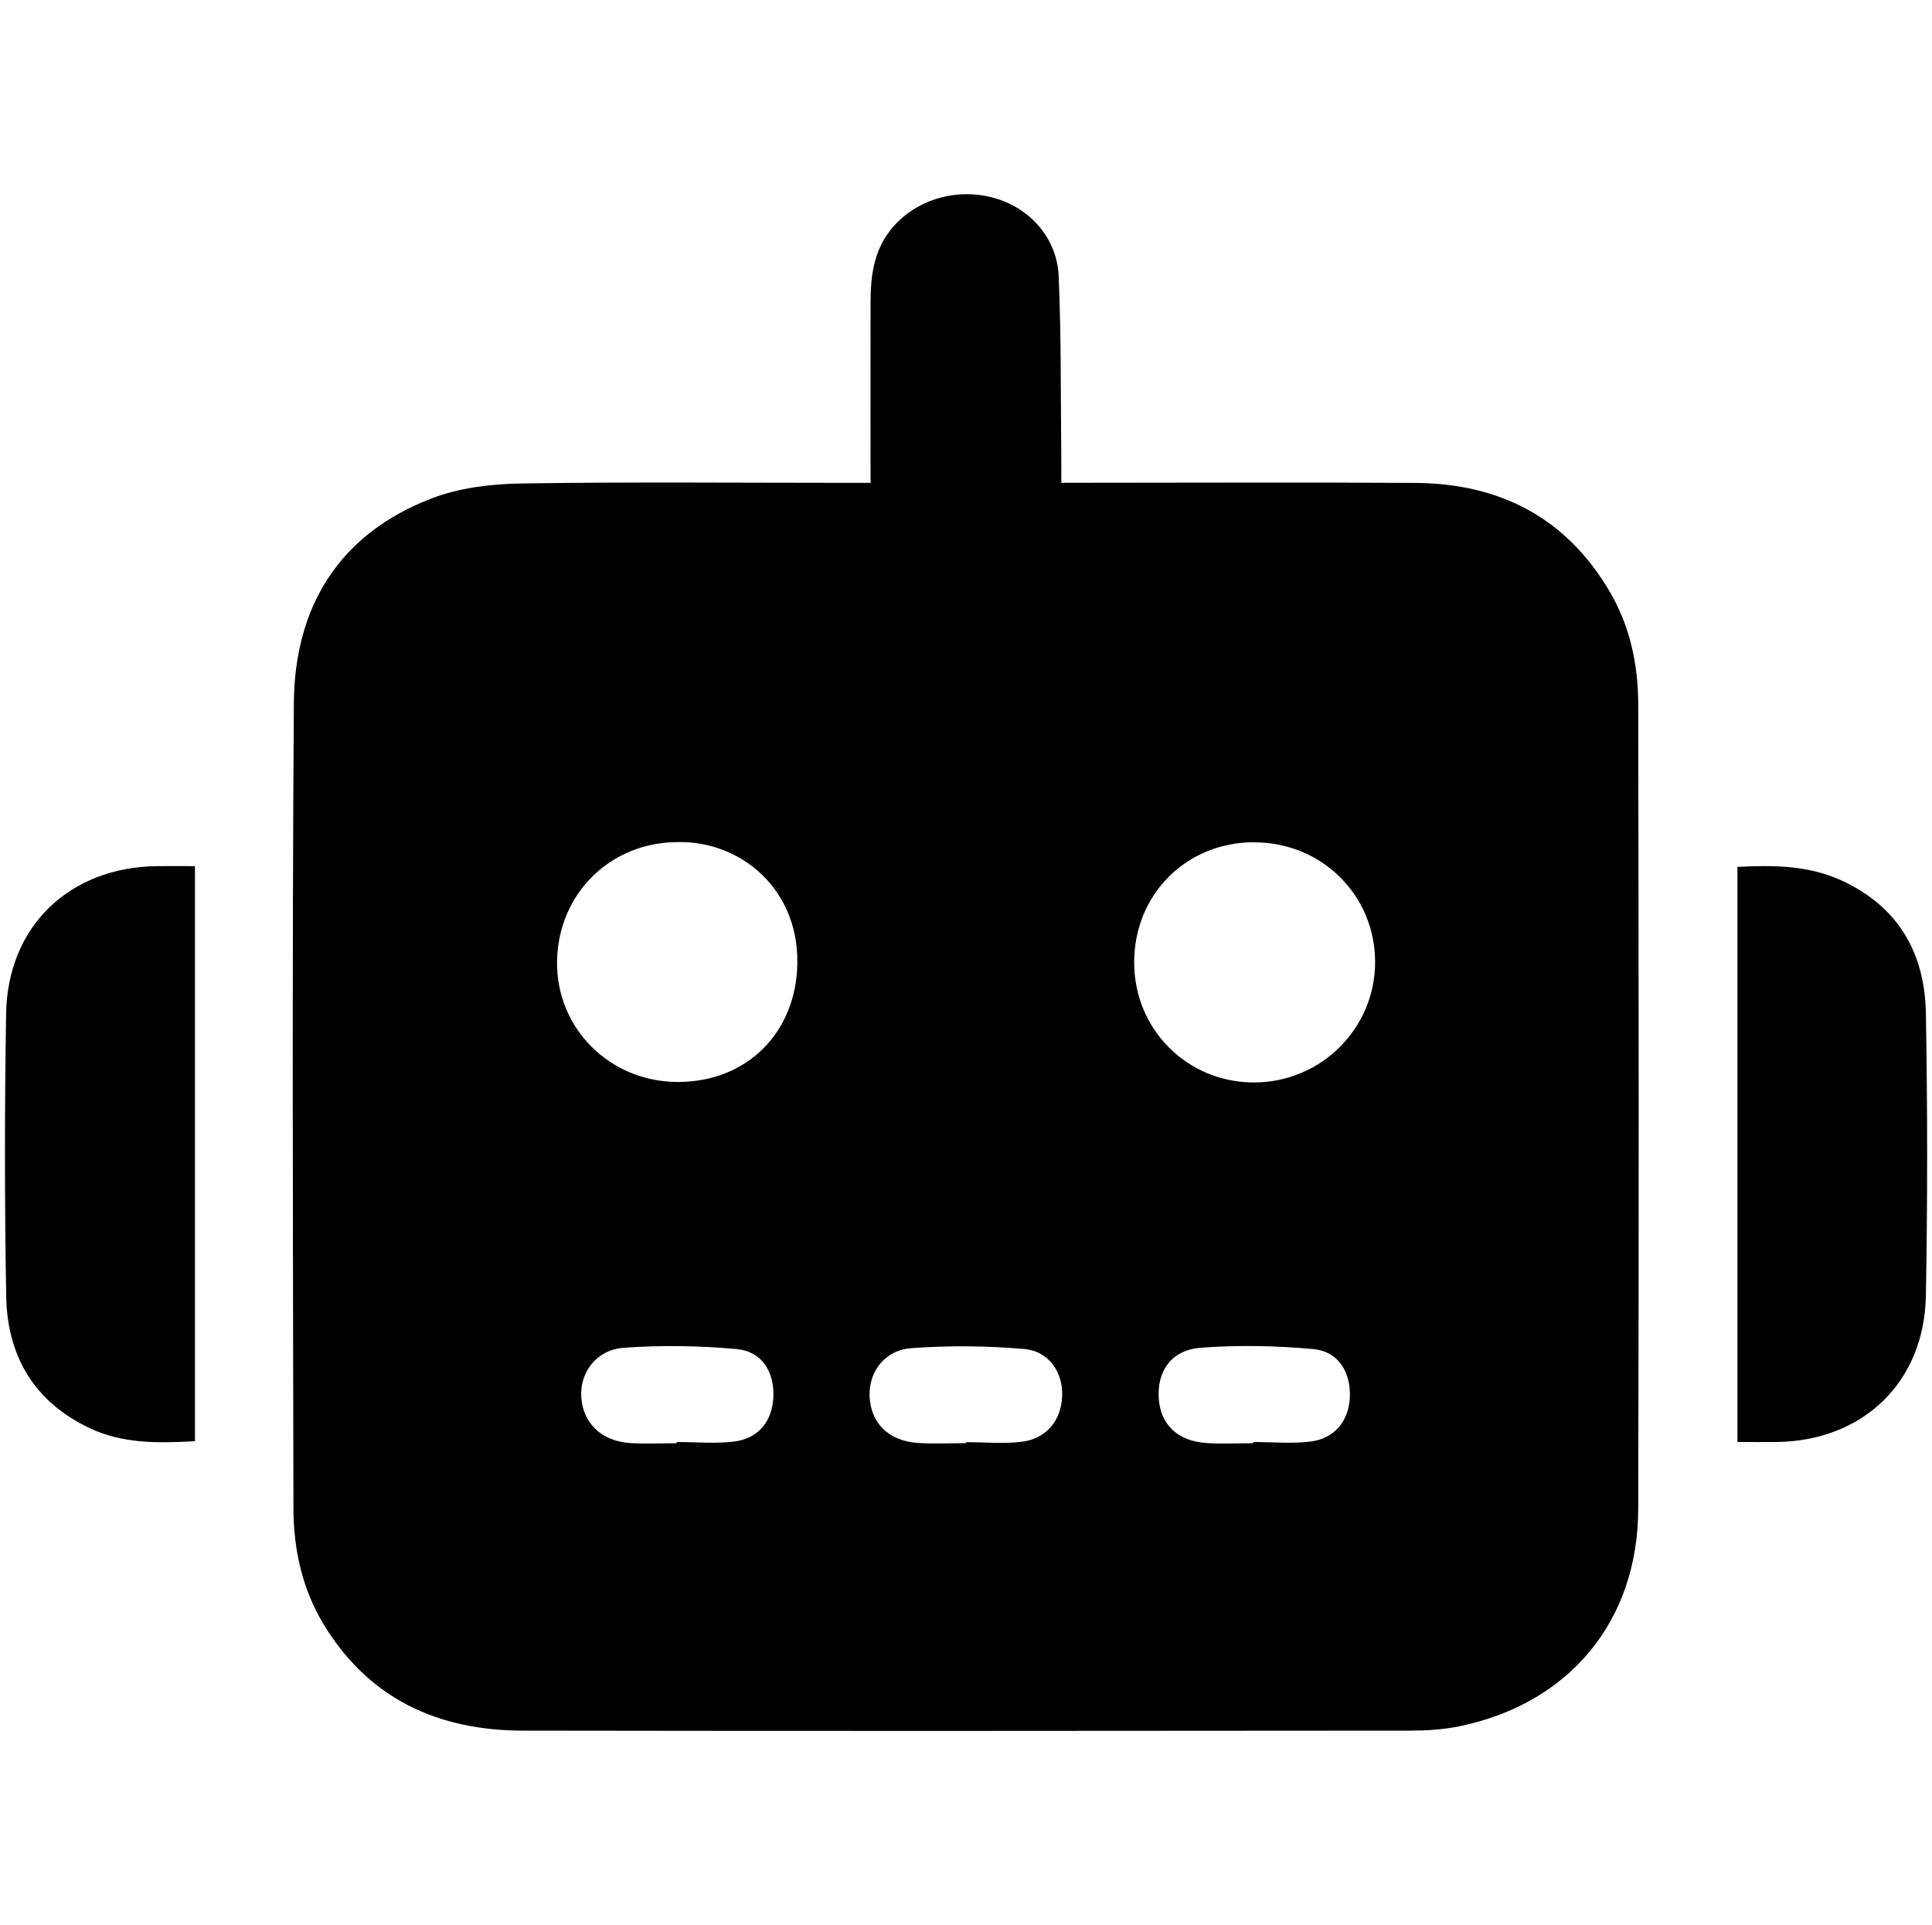 <?xml version="1.0" encoding="UTF-8"?>
<svg id="Layer_1" data-name="Layer 1" xmlns="http://www.w3.org/2000/svg" viewBox="0 0 236.95 236.11">
  <path d="m106.77,59.21c0-7.67-.02-14.96,0-22.25.01-3.06.38-6.04,2.34-8.61,2.83-3.7,7.89-5.38,12.67-4.11,4.44,1.18,7.86,4.89,8.06,9.63.32,7.36.24,14.73.32,22.09.01.97,0,1.95,0,3.25,1.1,0,1.98,0,2.86,0,13.53,0,27.06-.07,40.59.02,10.35.07,18.51,4.28,23.83,13.36,2.48,4.23,3.47,8.93,3.48,13.76.06,32.91.09,65.81,0,98.72-.04,13.77-8.45,23.87-21.91,26.65-2.07.43-4.23.54-6.34.54-36.18.03-72.36.06-108.54,0-10.42-.02-18.93-3.9-24.48-13.11-2.61-4.34-3.65-9.19-3.66-14.17-.06-32.91-.18-65.81.05-98.72.08-11.81,5.52-20.77,16.89-25.13,3.38-1.3,7.25-1.77,10.91-1.83,13.3-.21,26.6-.08,39.9-.08h3.02Zm47.04,44.09c-8.32,0-14.71,6.4-14.71,14.73,0,8.25,6.55,14.78,14.78,14.73,8.19-.05,14.79-6.67,14.77-14.8-.02-8.2-6.57-14.66-14.84-14.65Zm-70.63-.02c-8.31-.01-14.74,6.32-14.86,14.63-.12,8.18,6.42,14.72,14.68,14.79,8.53.07,14.69-6,14.79-14.61.11-9.21-7.09-14.96-14.62-14.81Zm35.29,73.71s0-.08,0-.11c2.28,0,4.58.22,6.82-.05,3.04-.36,4.86-2.61,4.98-5.6.12-2.89-1.62-5.52-4.66-5.78-4.58-.39-9.24-.44-13.83-.1-3.3.24-5.24,2.92-5.13,5.87.13,3.29,2.3,5.5,5.88,5.75,1.97.14,3.95.03,5.93.03Zm-35.47.02s0-.1,0-.15c2.35,0,4.73.23,7.05-.06,2.99-.37,4.67-2.51,4.8-5.47.13-3.09-1.41-5.59-4.5-5.87-4.58-.42-9.24-.49-13.83-.16-3.39.24-5.42,3.05-5.23,6.04.2,3.21,2.48,5.42,6.01,5.65,1.89.12,3.8.02,5.7.02Zm70.71,0c0-.05,0-.1,0-.15,2.35,0,4.73.23,7.04-.06,3.04-.38,4.78-2.68,4.81-5.69.02-2.98-1.51-5.38-4.5-5.65-4.58-.41-9.24-.51-13.82-.16-3.6.28-5.37,2.91-5.12,6.27.23,3.19,2.35,5.2,5.9,5.42,1.89.12,3.8.02,5.69.02Z"/>
  <path d="m23.91,176.76c-4.53.25-8.86.32-12.91-1.6-6.82-3.22-10.12-8.86-10.24-16.19-.2-11.55-.2-23.1-.01-34.65.18-10.72,7.77-17.97,18.51-18.09,1.5-.02,3.01,0,4.65,0v70.52Z"/>
  <path d="m213.09,106.32c4.49-.23,8.73-.17,12.72,1.65,6.98,3.18,10.26,8.9,10.39,16.3.2,11.55.21,23.1,0,34.65-.19,10.64-7.75,17.84-18.38,17.94-1.51.01-3.03,0-4.73,0v-70.54Z"/>
</svg>